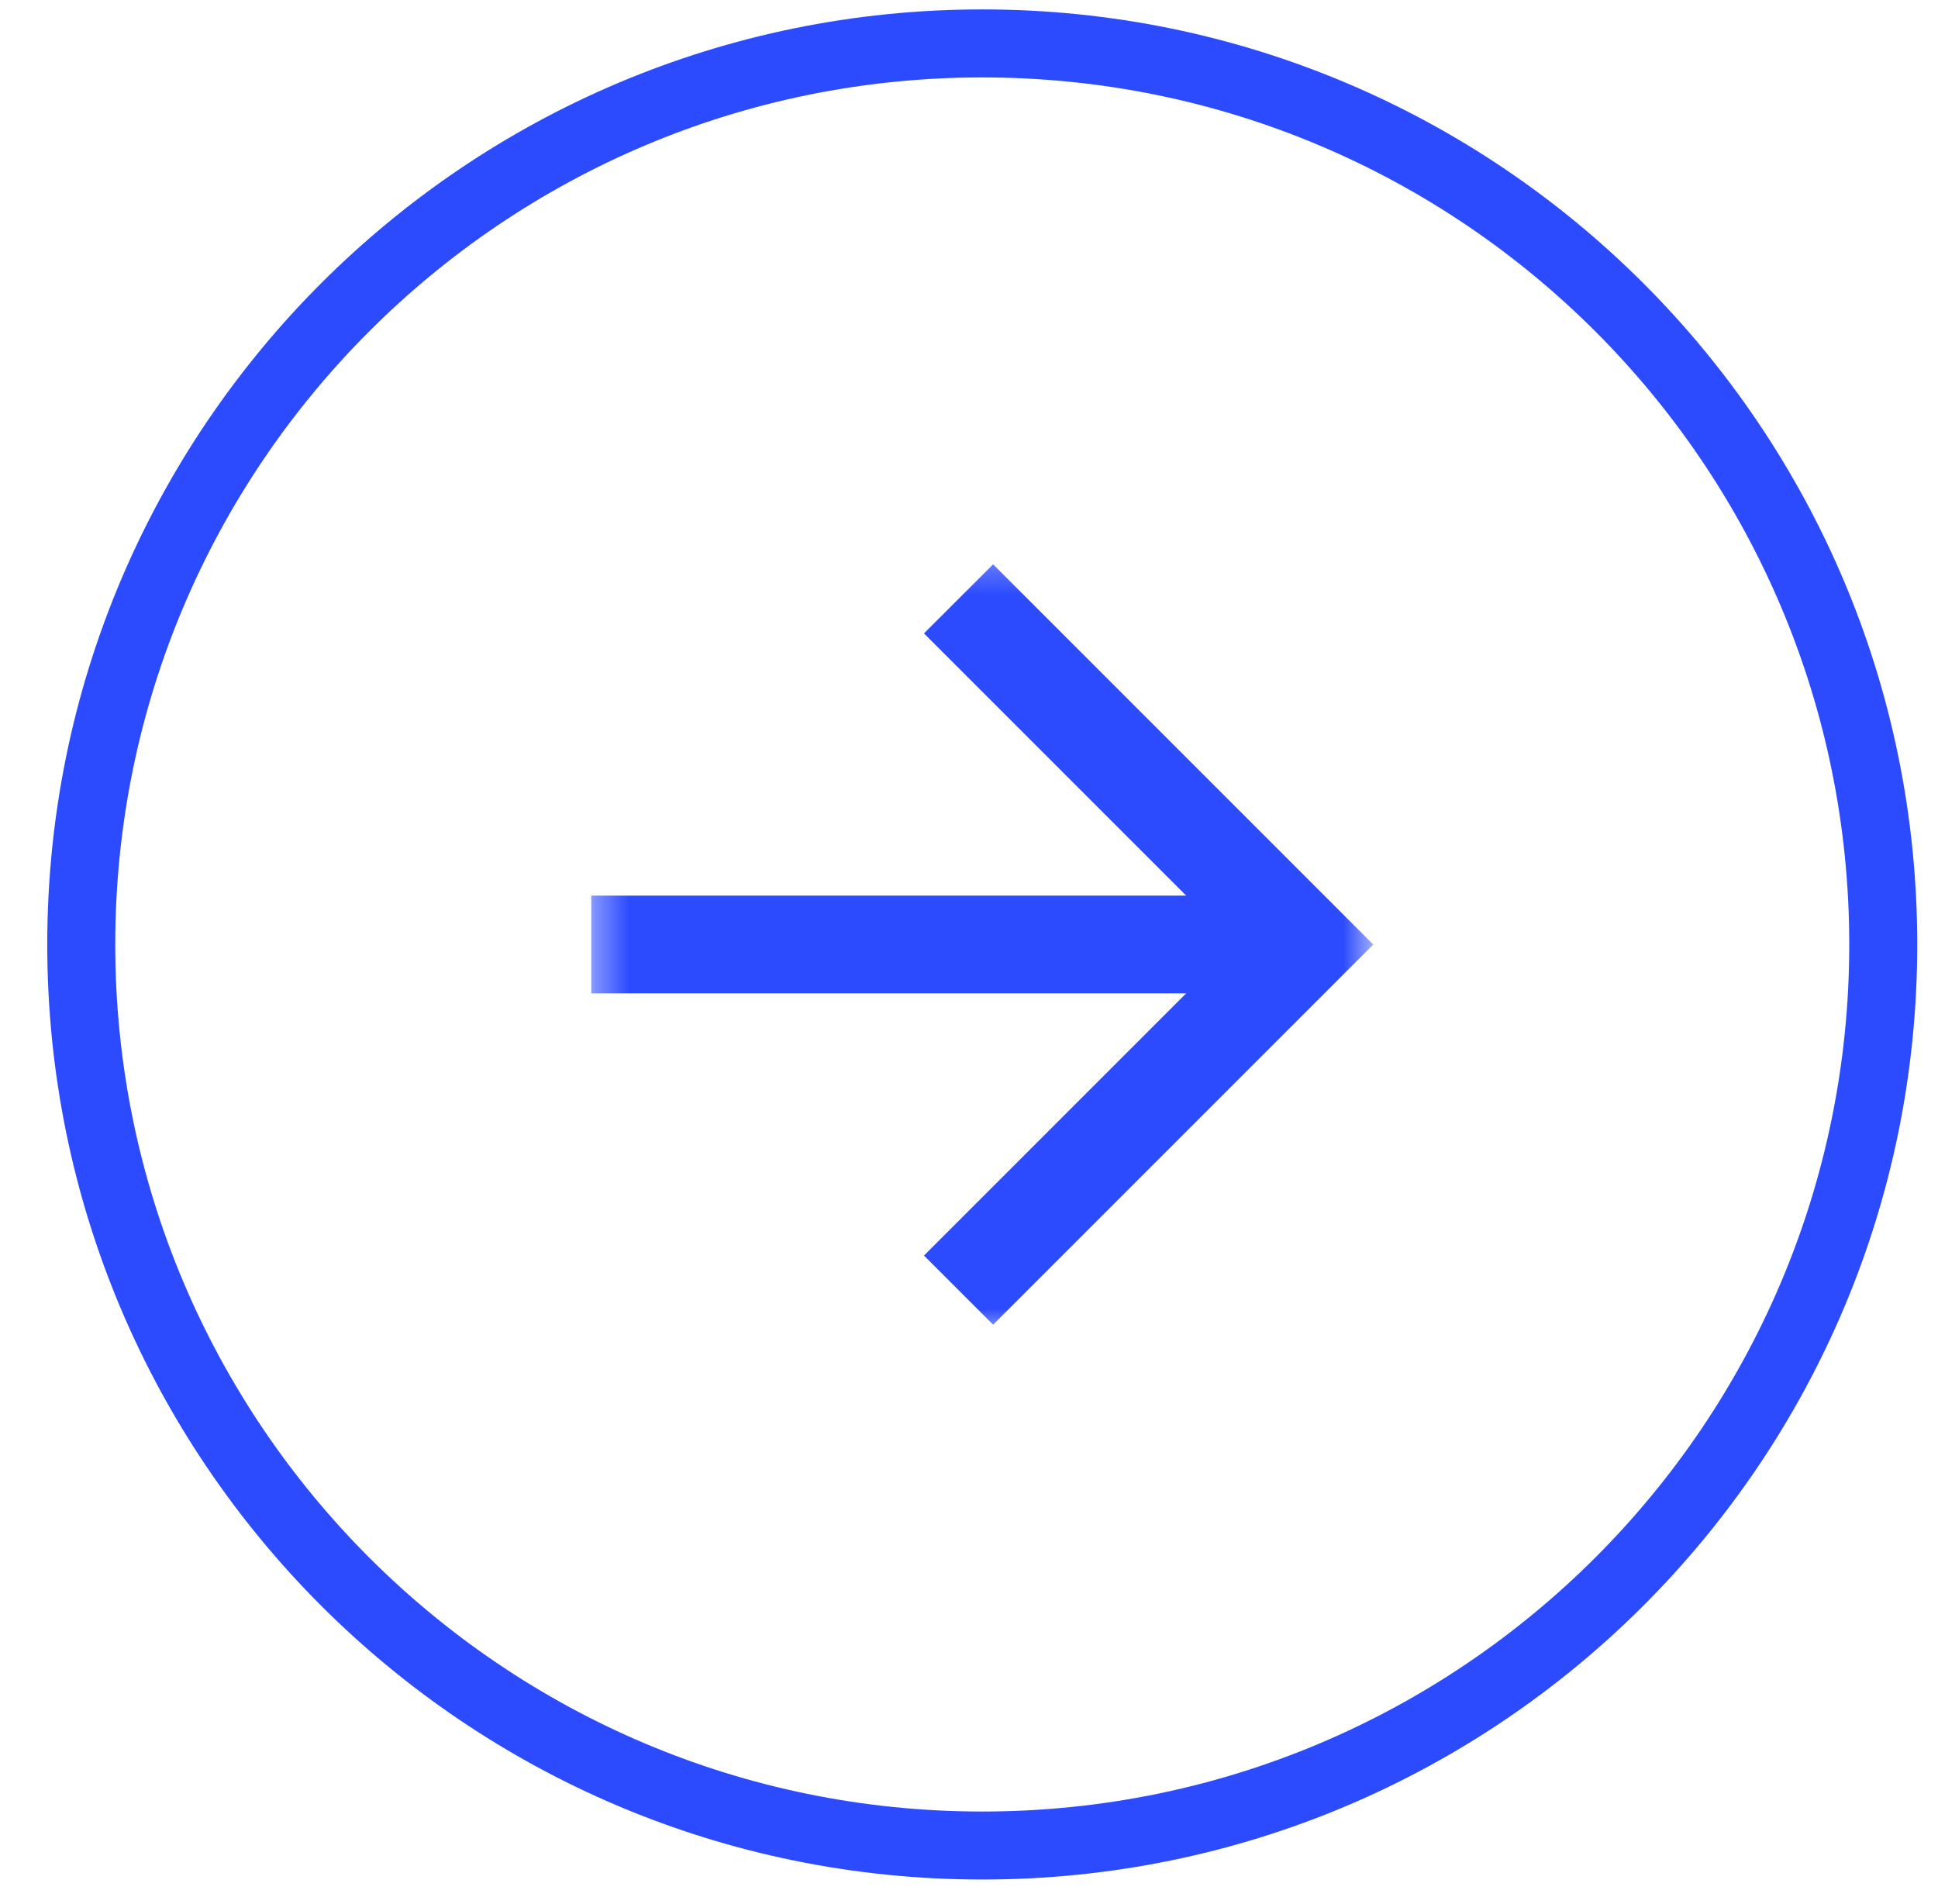 <svg width="57" height="56" viewBox="0 0 57 56" fill="none" xmlns="http://www.w3.org/2000/svg">
<g clip-path="url(#clip0_75_111)">
<path d="M2.39 27.777C2.39 42.413 14.254 54.277 28.89 54.277C43.525 54.277 55.39 42.413 55.39 27.777C55.39 13.142 43.525 1.277 28.89 1.277C14.254 1.277 2.39 13.142 2.39 27.777Z" stroke="#2C4BFF" stroke-width="2"/>
<mask id="mask0_75_111" style="mask-type:luminance" maskUnits="userSpaceOnUse" x="17" y="16" width="24" height="24">
<path d="M17.39 16.277V39.277H40.39V16.277H17.39Z" fill="white"/>
</mask>
<g mask="url(#mask0_75_111)">
<path d="M34.887 26.34L27.176 18.629L29.209 16.597L40.39 27.778L29.209 38.959L27.176 36.926L34.887 29.215H17.39L17.39 26.34H34.887Z" fill="#2C4BFF"/>
</g>
</g>
<defs>
<clipPath id="clip0_75_111">
<rect width="56" height="56" fill="white" transform="translate(0.5)"/>
</clipPath>
</defs>
</svg>
